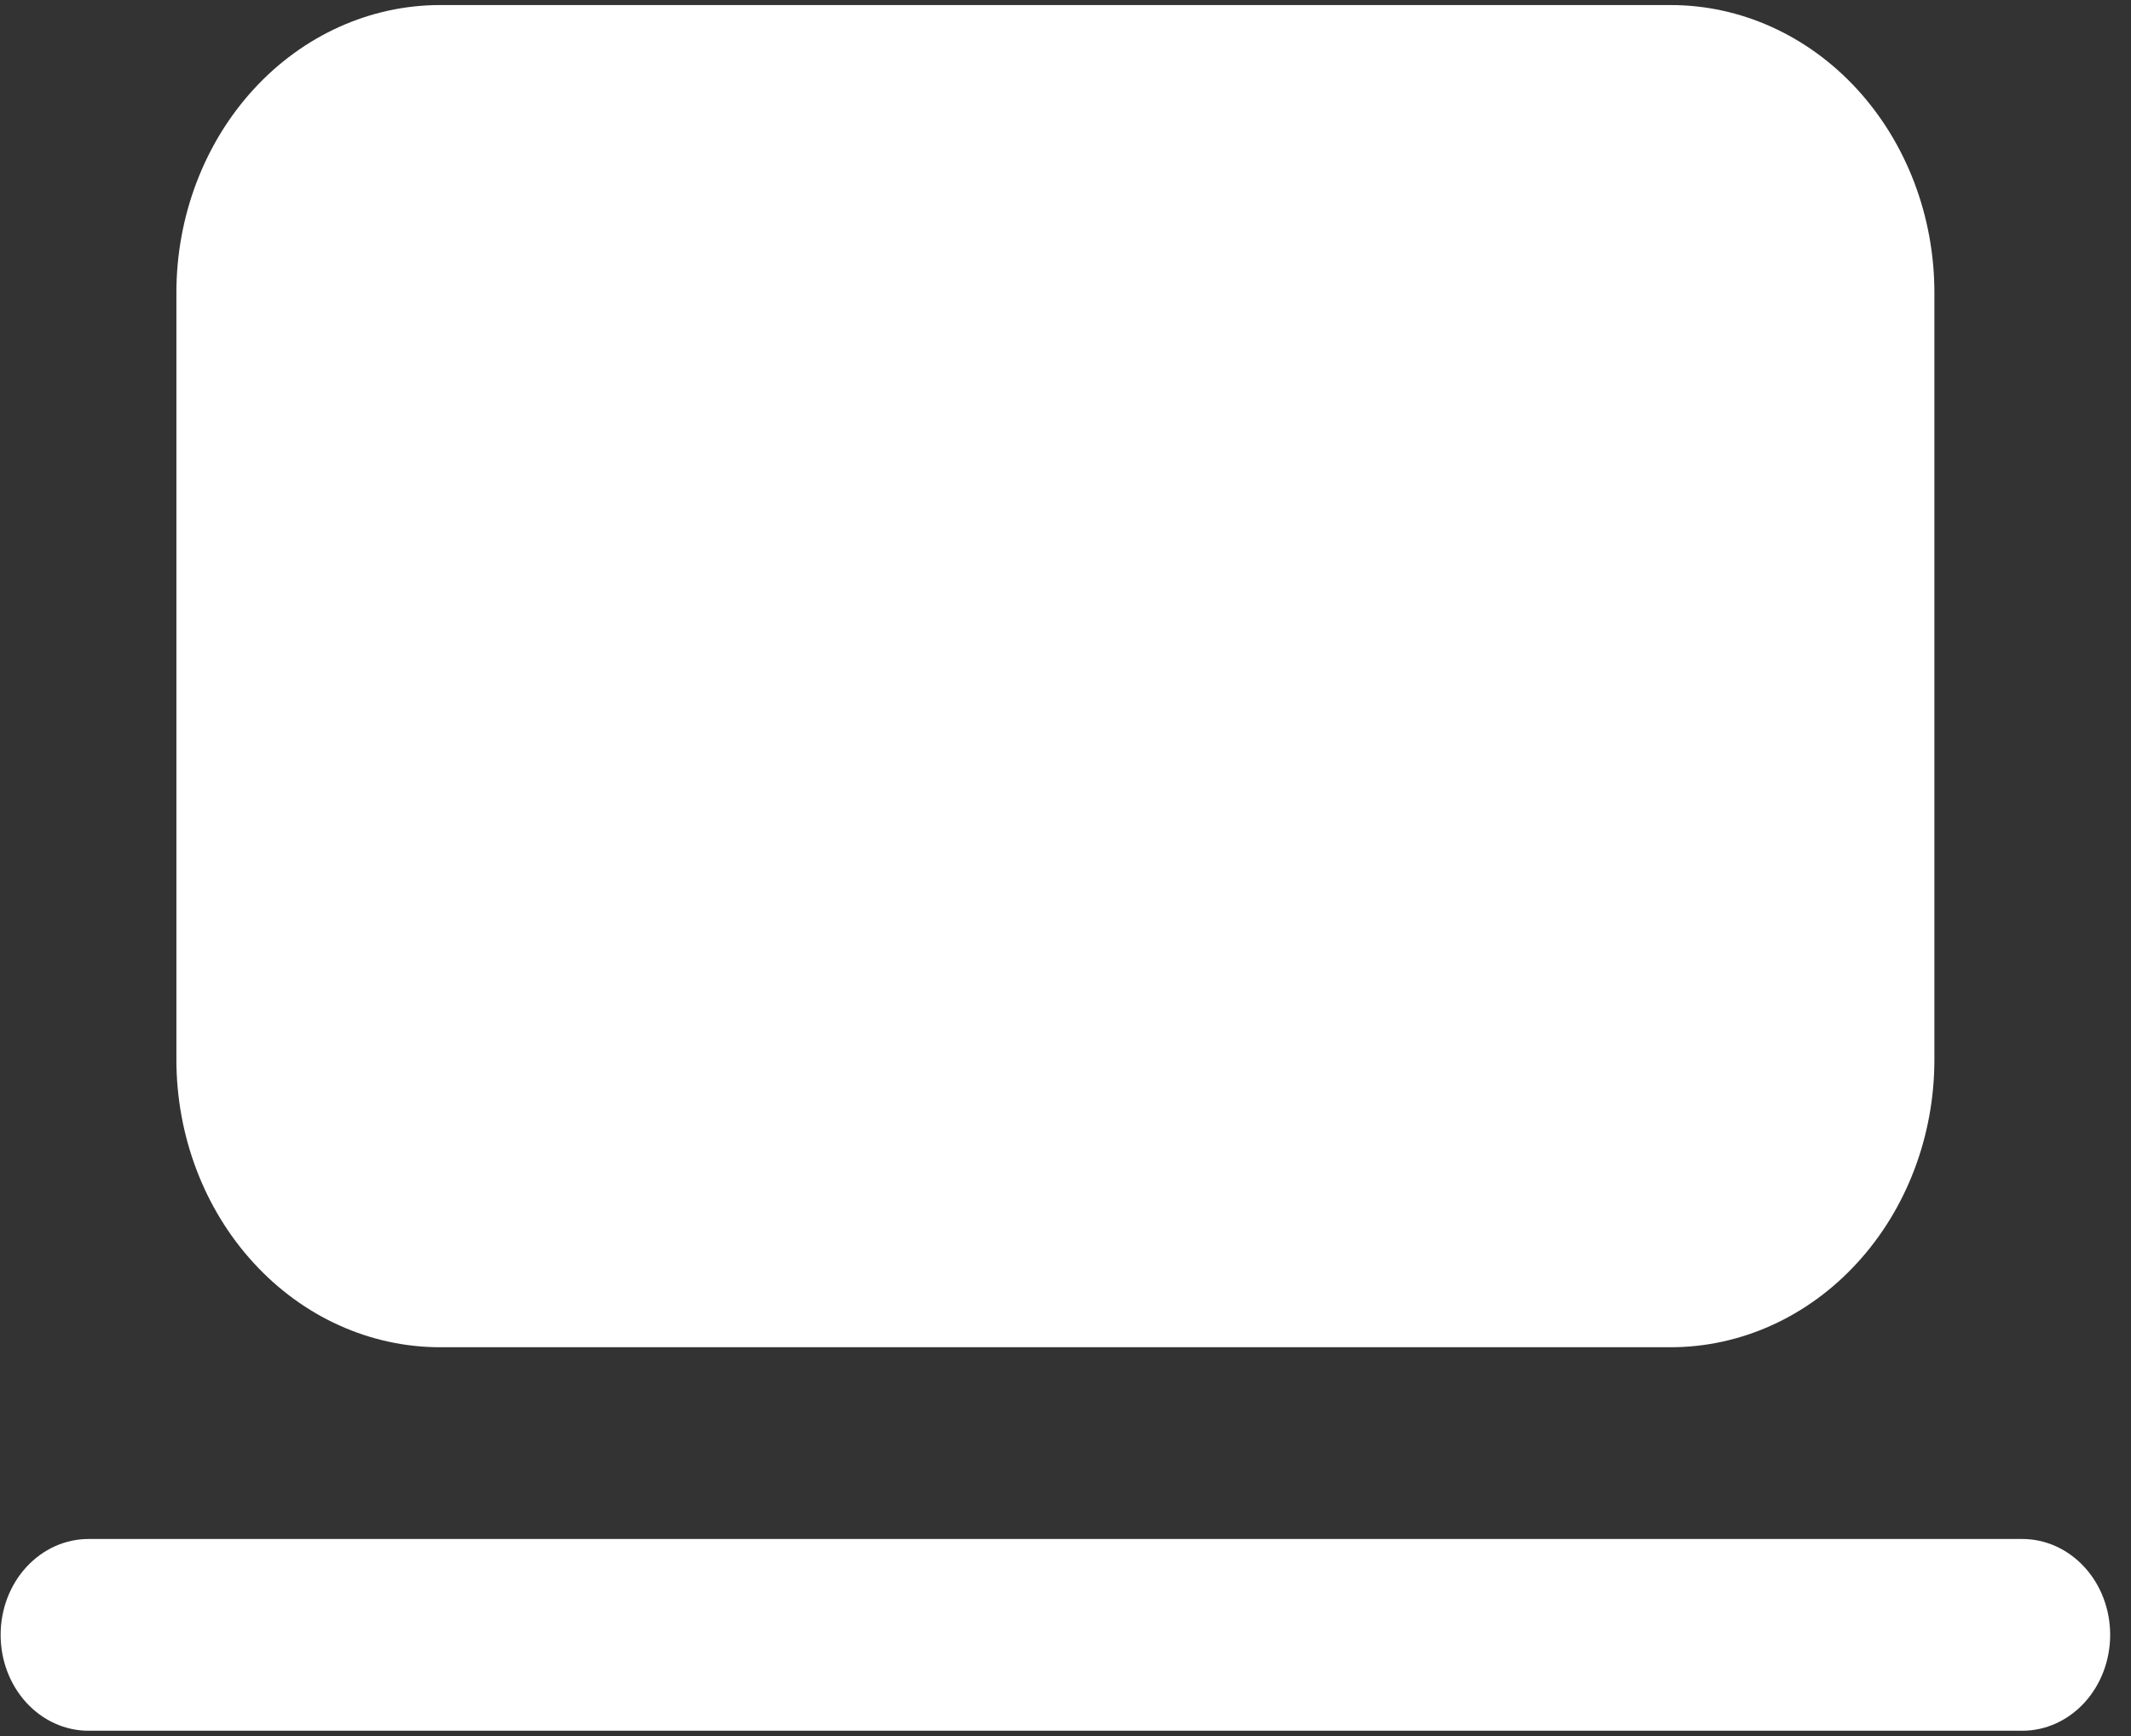 <svg width="27" height="22" viewBox="0 0 27 22" fill="none" xmlns="http://www.w3.org/2000/svg">
<rect x="0" y="0" width="27" height="22" fill="#333333" stroke="none"/>
<path d="M2.235 3.709C2.235 2.742 2.587 1.815 3.214 1.131C3.84 0.448 4.69 0.064 5.576 0.064H21.168C22.054 0.064 22.904 0.448 23.53 1.131C24.157 1.815 24.509 2.742 24.509 3.709V13.428C24.509 14.395 24.157 15.322 23.53 16.005C22.904 16.689 22.054 17.073 21.168 17.073H5.576C4.69 17.073 3.84 16.689 3.214 16.005C2.587 15.322 2.235 14.395 2.235 13.428V3.709ZM1.122 19.503C0.826 19.503 0.543 19.631 0.334 19.859C0.125 20.086 0.008 20.395 0.008 20.718C0.008 21.04 0.125 21.349 0.334 21.577C0.543 21.805 0.826 21.933 1.122 21.933H25.623C25.918 21.933 26.201 21.805 26.41 21.577C26.619 21.349 26.736 21.04 26.736 20.718C26.736 20.395 26.619 20.086 26.41 19.859C26.201 19.631 25.918 19.503 25.623 19.503H1.122Z" fill="white"/>
</svg>
